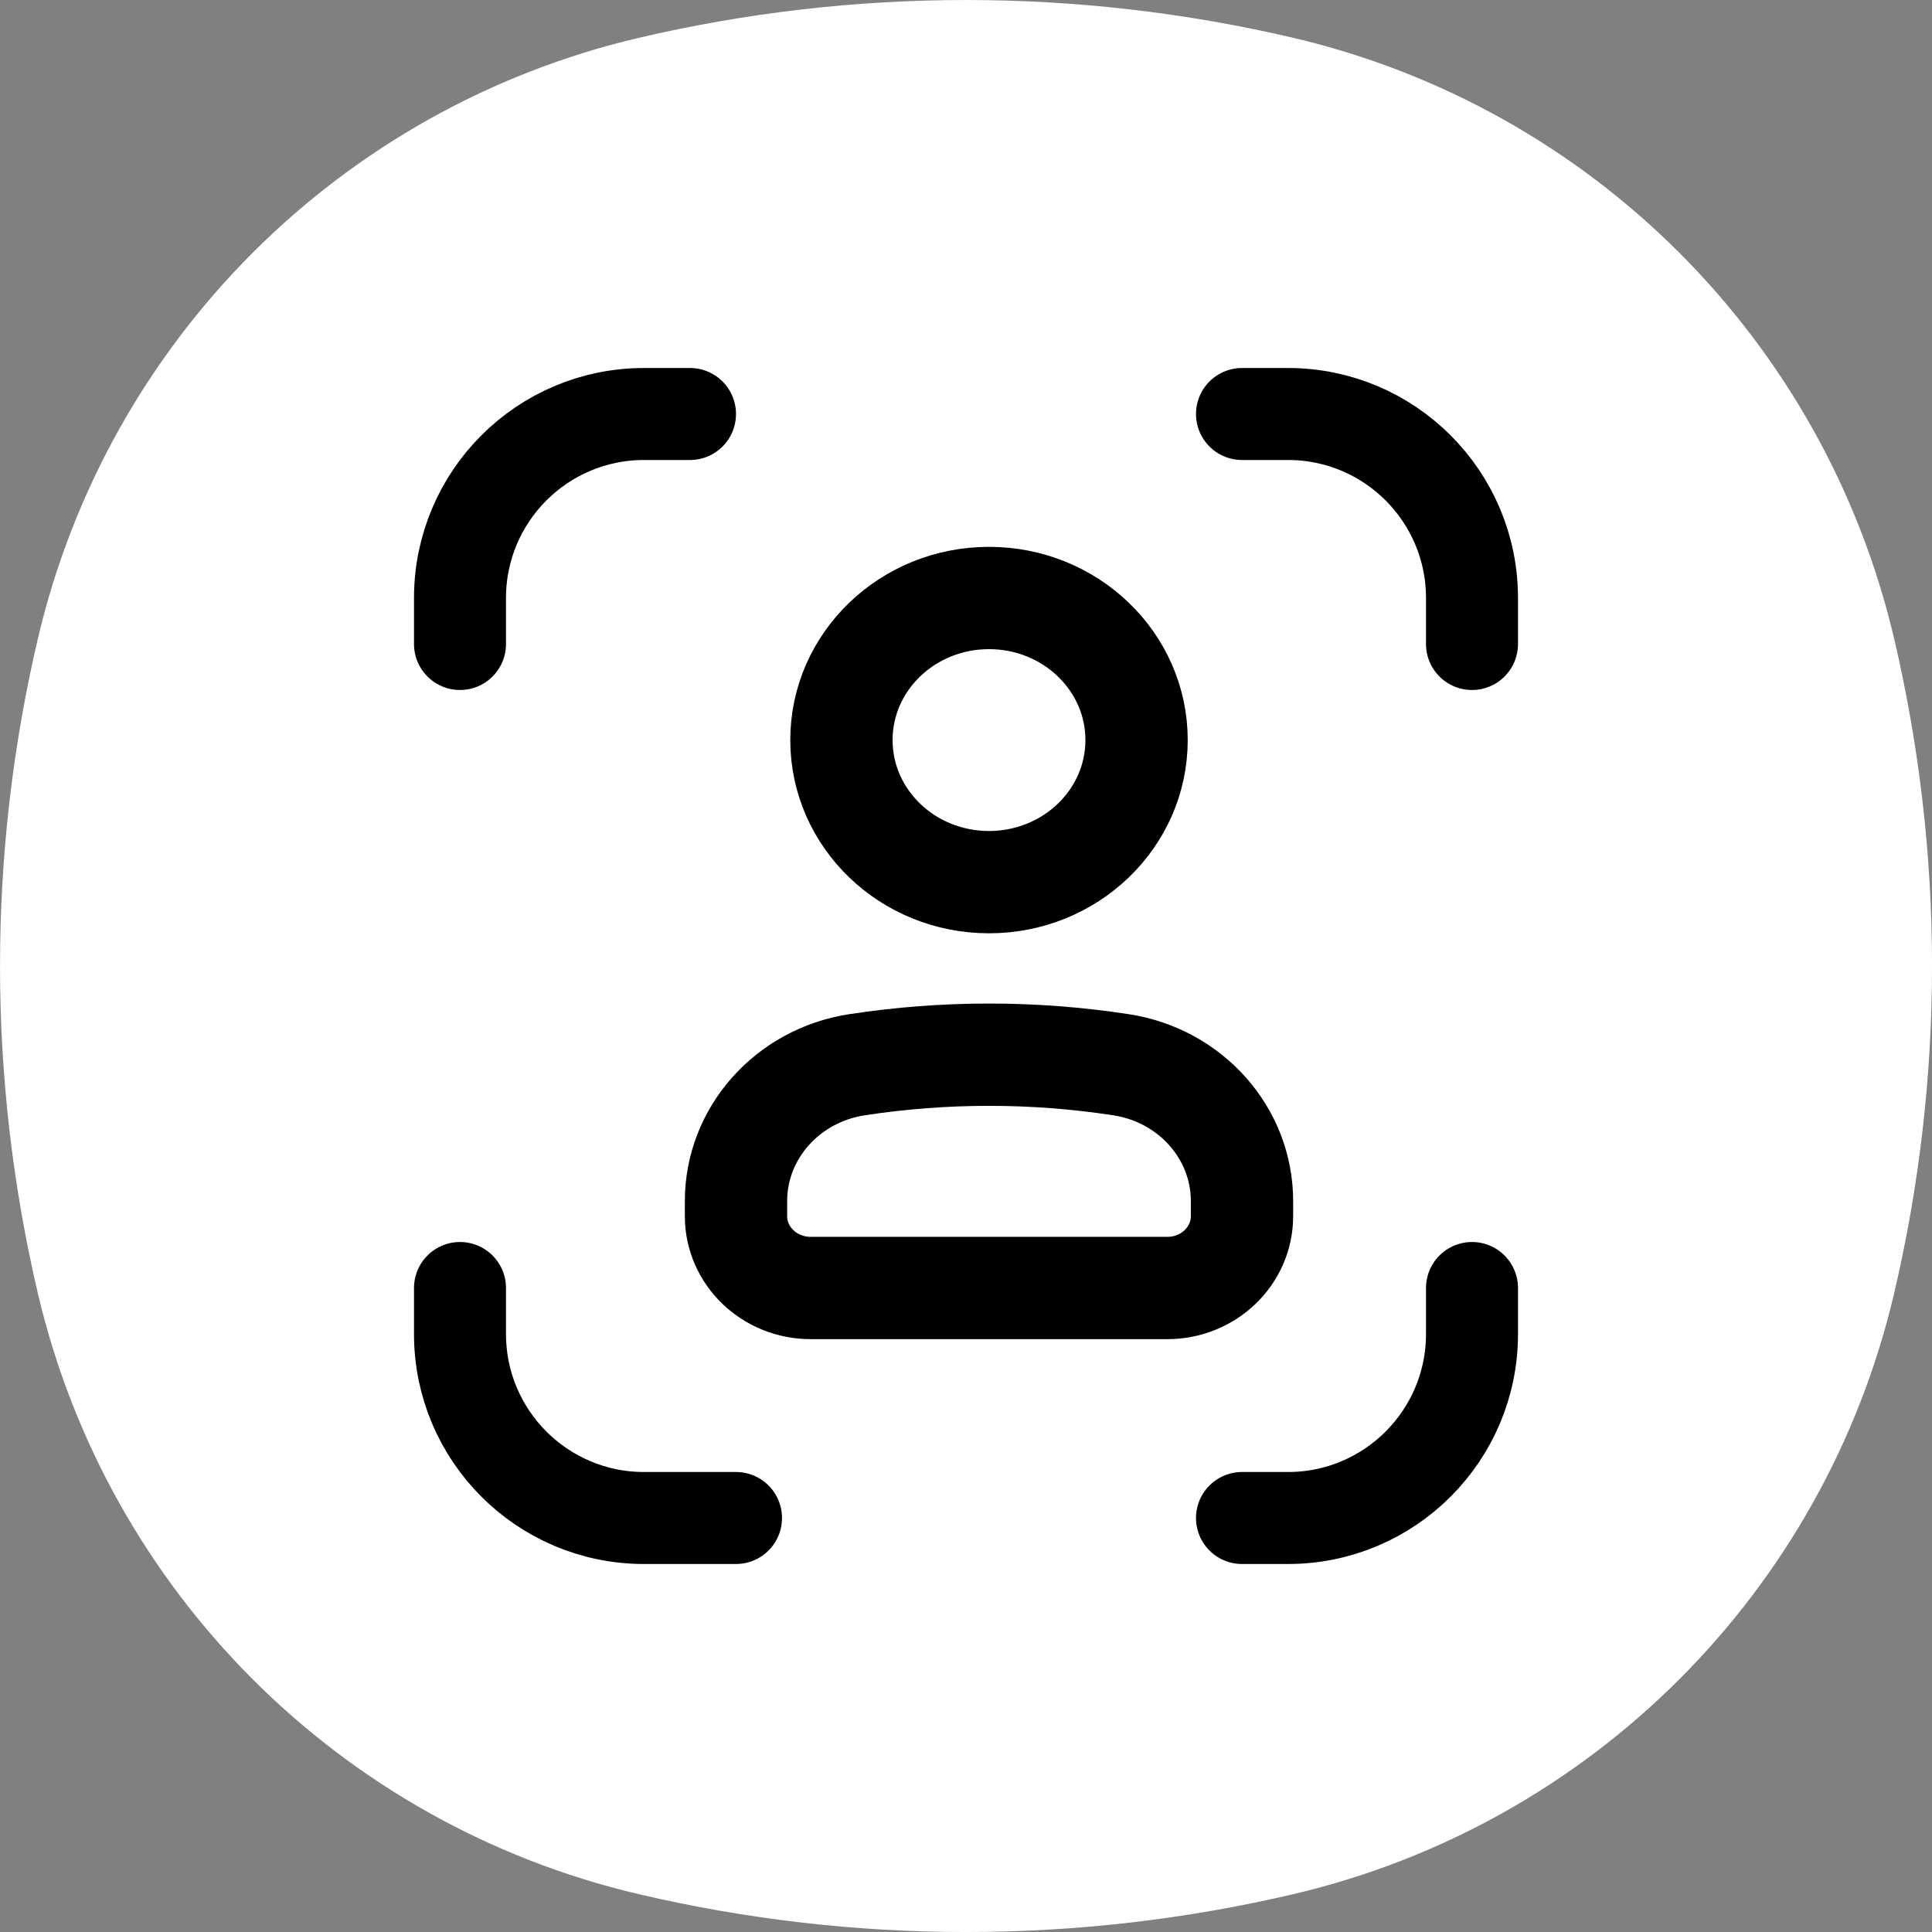 <svg width="42" height="42" viewBox="0 0 42 42" fill="none" xmlns="http://www.w3.org/2000/svg">
<rect x="0" y="0" width="42" height="42" fill="#808080" stroke="none"/>
<path d="M0.823 13.884C2.344 7.404 7.404 2.344 13.884 0.823C18.565 -0.274 23.435 -0.274 28.116 0.823C34.596 2.344 39.657 7.404 41.177 13.884C42.275 18.565 42.275 23.435 41.177 28.116C39.657 34.596 34.596 39.657 28.116 41.177C23.435 42.275 18.565 42.275 13.884 41.177C7.404 39.657 2.344 34.596 0.823 28.116C-0.274 23.435 -0.274 18.565 0.823 13.884Z" fill="white"/>
<path d="M27 9H28C30.209 9 32 10.791 32 13V14" stroke="black" stroke-width="2" stroke-linecap="round"/>
<path d="M10 14V13C10 10.791 11.791 9 14 9H15" stroke="black" stroke-width="2" stroke-linecap="round"/>
<path d="M32 28V29C32 31.209 30.209 33 28 33H27" stroke="black" stroke-width="2" stroke-linecap="round"/>
<path d="M10 28V29C10 31.209 11.791 33 14 33H16" stroke="black" stroke-width="2" stroke-linecap="round"/>
<path d="M16 26.111C16 24.636 17.114 23.38 18.627 23.147C20.53 22.855 22.47 22.855 24.373 23.147C25.886 23.38 27 24.636 27 26.111V26.438C27 27.301 26.273 28 25.377 28H17.623C16.727 28 16 27.301 16 26.438V26.111Z" stroke="black" stroke-width="2.224"/>
<path d="M24.708 16.088C24.708 17.794 23.272 19.177 21.5 19.177C19.728 19.177 18.292 17.794 18.292 16.088C18.292 14.383 19.728 13 21.5 13C23.272 13 24.708 14.383 24.708 16.088Z" stroke="black" stroke-width="2.224"/>
</svg>
